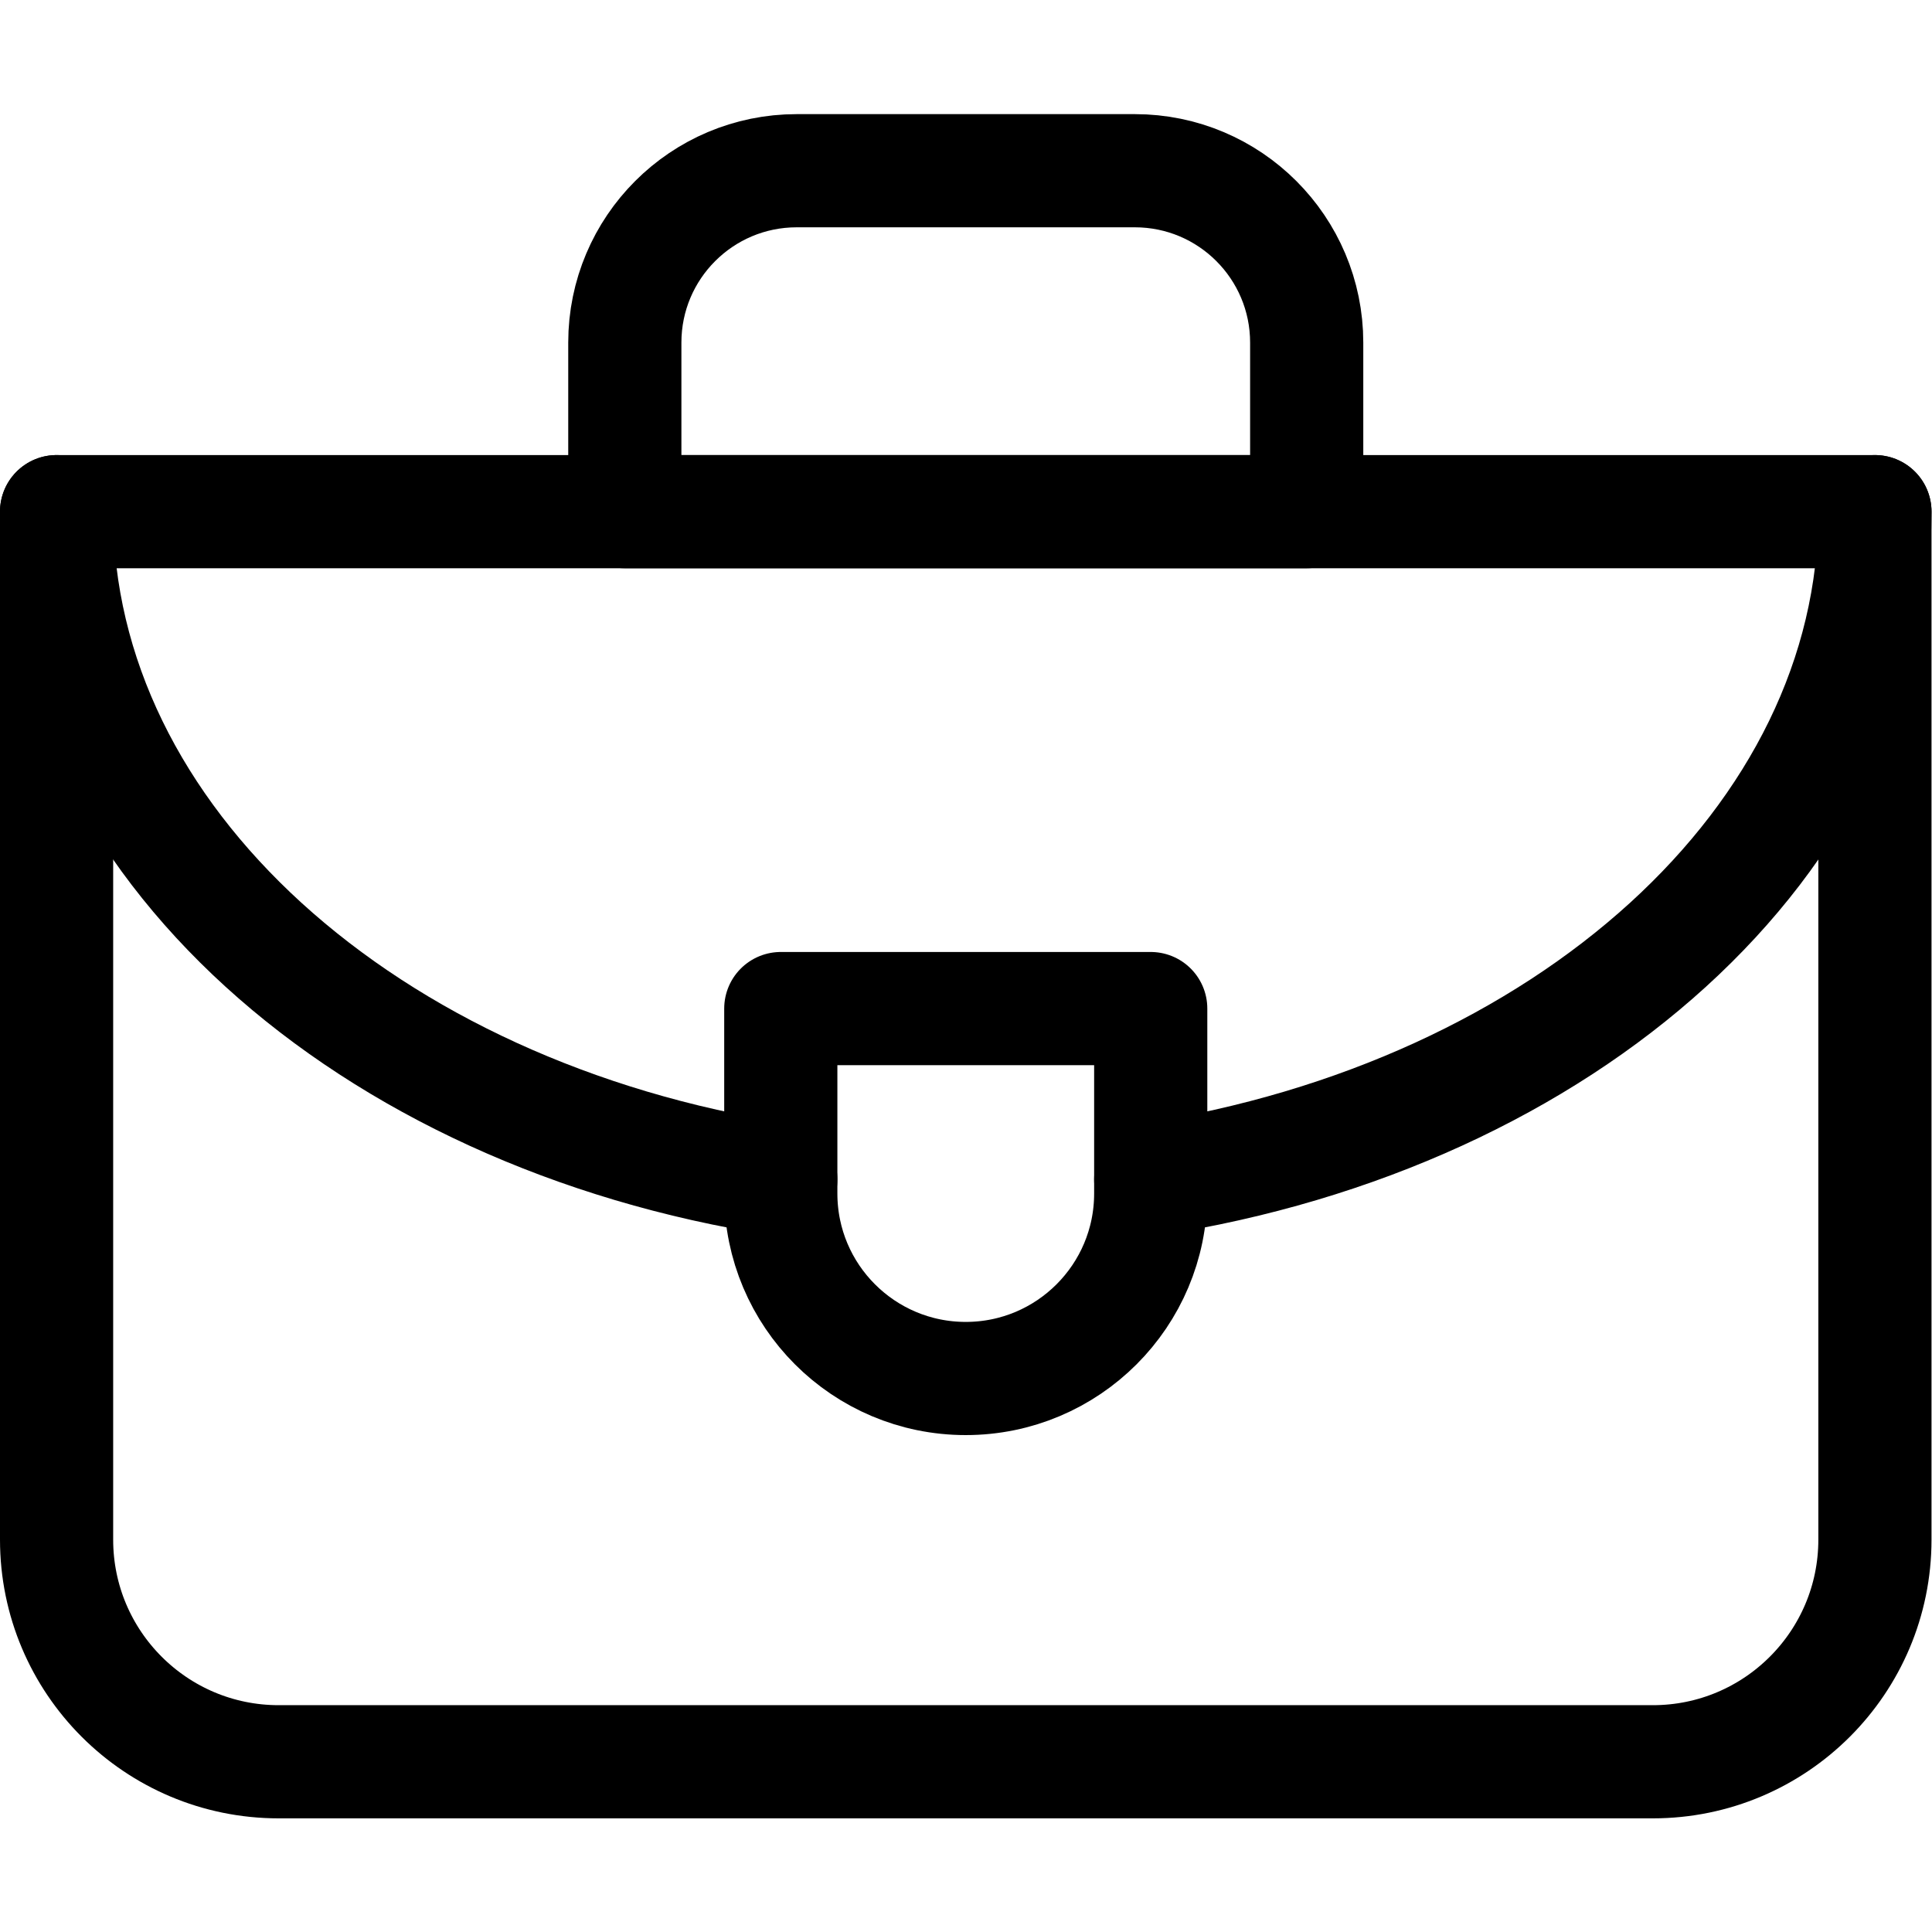 <?xml version="1.0" encoding="UTF-8" standalone="no"?> <!-- Created with Inkscape (http://www.inkscape.org/) --> <svg xmlns="http://www.w3.org/2000/svg" xmlns:svg="http://www.w3.org/2000/svg" id="svg252" xml:space="preserve" width="682.667" height="682.667" viewBox="0 0 682.667 682.667"> <defs id="defs256"> <clipPath clipPathUnits="userSpaceOnUse" id="clipPath266"> <path d="M 0,512 H 512 V 0 H 0 Z" id="path264"></path> </clipPath> </defs> <g id="g258" transform="matrix(1.333,0,0,-1.333,0,682.667)"> <g id="g260"> <g id="g262" clip-path="url(#clipPath266)"> <g id="g268" transform="translate(497,376.5)"> <path d="m 0,0 h -482 v -272.5 c 0,-32.516 26.359,-58.875 58.875,-58.875 h 364.25 c 32.516,0 58.875,26.359 58.875,58.875 z" style="fill:none;stroke:#000000;stroke-width:30;stroke-linecap:round;stroke-linejoin:round;stroke-miterlimit:10;stroke-dasharray:none;stroke-opacity:1" id="path270"></path> </g> <g id="g272" transform="translate(346.375,376.5)"> <path d="m 0,0 h -180.75 v 44.808 c 0,25.166 20.401,45.567 45.567,45.567 h 89.616 C -20.401,90.375 0,69.974 0,44.808 Z" style="fill:none;stroke:#000000;stroke-width:30;stroke-linecap:round;stroke-linejoin:round;stroke-miterlimit:10;stroke-dasharray:none;stroke-opacity:1" id="path274"></path> </g> <g id="g276" transform="translate(15,376.5)"> <path d="M 0,0 C 0,-87.23 82.38,-160.02 191.97,-177.01" style="fill:none;stroke:#000000;stroke-width:30;stroke-linecap:round;stroke-linejoin:round;stroke-miterlimit:10;stroke-dasharray:none;stroke-opacity:1" id="path278"></path> </g> <g id="g280" transform="translate(305.03,199.49)"> <path d="M 0,0 C 109.59,16.99 191.97,89.78 191.97,177.01" style="fill:none;stroke:#000000;stroke-width:30;stroke-linecap:round;stroke-linejoin:round;stroke-miterlimit:10;stroke-dasharray:none;stroke-opacity:1" id="path282"></path> </g> <g id="g284" transform="translate(305.03,244.78)"> <path d="m 0,0 v -49.03 c 0,-27.08 -21.95,-49.03 -49.03,-49.03 -27.08,0 -49.03,21.95 -49.03,49.03 V 0 Z" style="fill:none;stroke:#000000;stroke-width:30;stroke-linecap:round;stroke-linejoin:round;stroke-miterlimit:10;stroke-dasharray:none;stroke-opacity:1" id="path286"></path> </g> </g> </g> </g> </svg> 